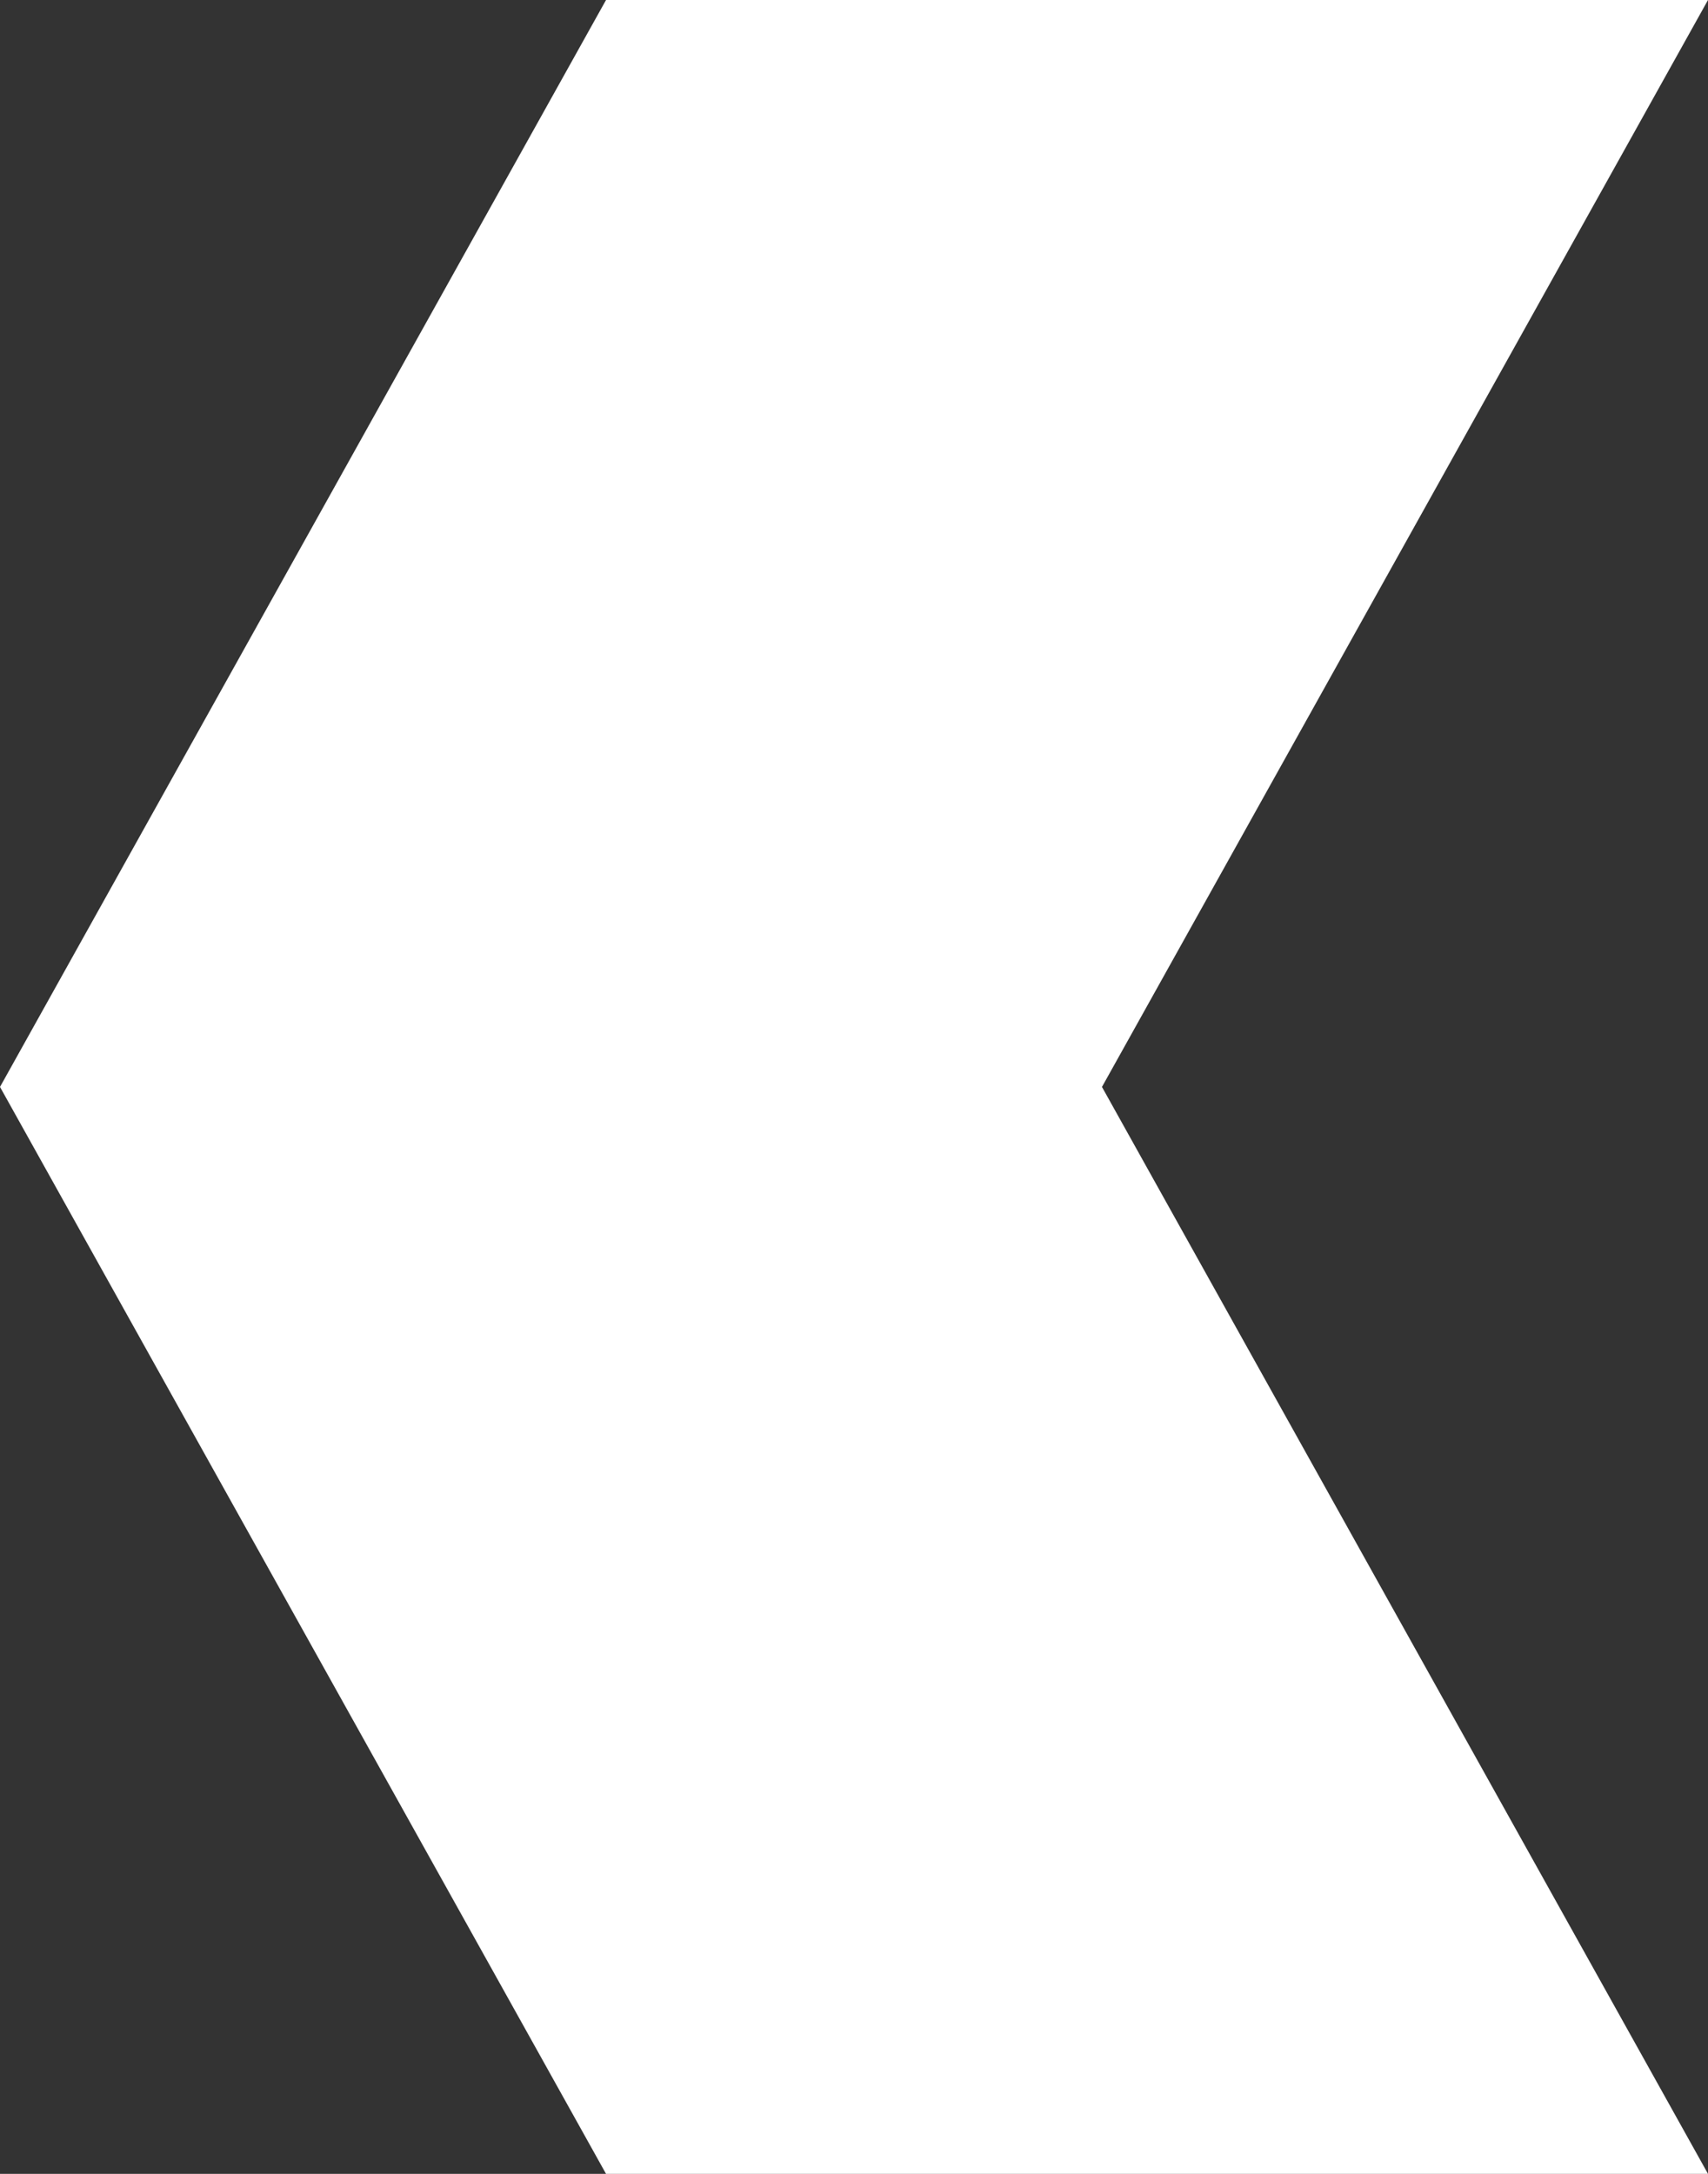 <?xml version="1.0" encoding="UTF-8"?>
<svg width="22px" height="28px" viewBox="0 0 22 28" version="1.1" xmlns="http://www.w3.org/2000/svg" xmlns:xlink="http://www.w3.org/1999/xlink">
    <rect x="0" y="0" width="22" height="28" fill="#333333" stroke="none"/>
    <!-- Generator: Sketch 54.1 (76490) - https://sketchapp.com -->
    <title>Group</title>
    <desc>Created with Sketch.</desc>
    <g id="Page-1" stroke="none" stroke-width="1" fill="none" fill-rule="evenodd">
        <g id="WR---Flames-of-WR" transform="translate(-479, -4274)" fill="#FFFFFF" fill-rule="nonzero">
            <g id="Group-20-Copy-3" transform="translate(462, 4202)">
                <g id="Group" transform="translate(28, 86) rotate(90) translate(-28, -86) translate(14, 75)">
                    <polygon id="Shape" points="14 22 28 14.194 28 0 14 7.806 0 0 0 14.194"></polygon>
                </g>
            </g>
        </g>
    </g>
</svg>
